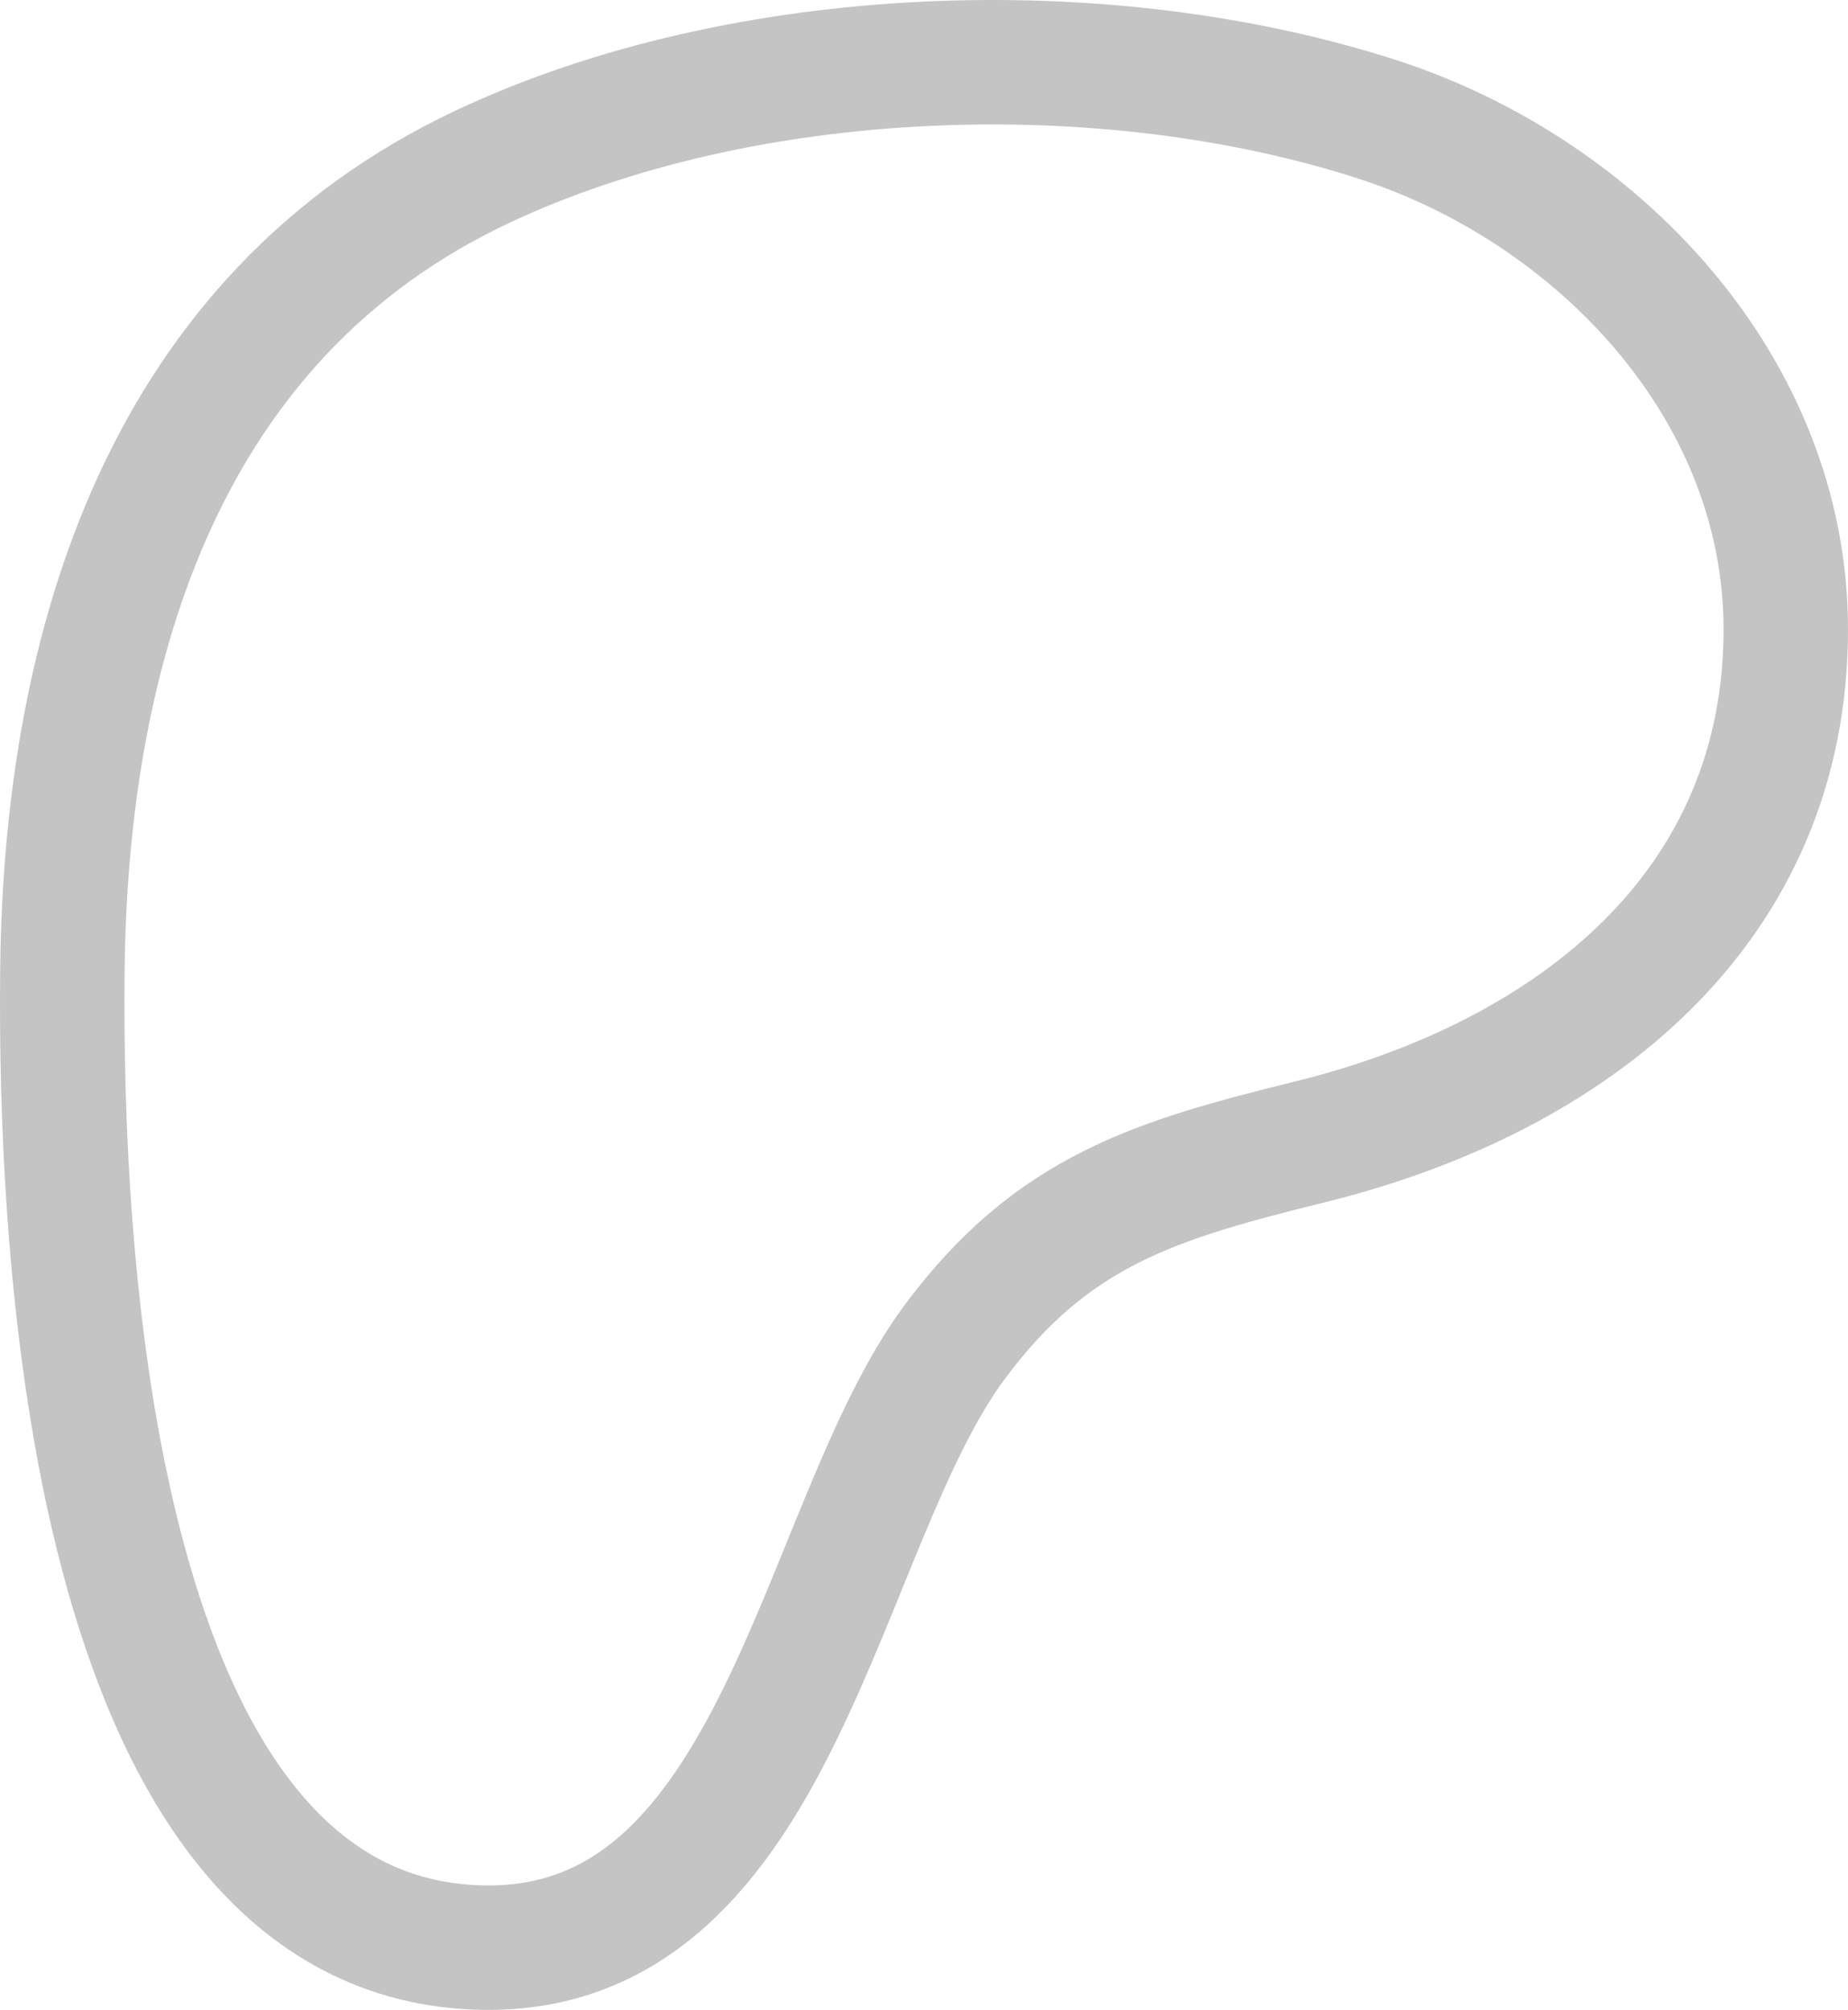 <svg width="297" height="323" viewBox="0 0 297 323" fill="none" xmlns="http://www.w3.org/2000/svg">
<path d="M287 101.027C286.947 62.339 256.778 30.63 221.381 19.189C177.425 4.982 119.452 7.041 77.48 26.82C26.608 50.796 10.628 103.316 10.032 155.696C9.543 198.762 13.847 312.188 77.904 312.996C125.5 313.599 131.532 245.002 153.555 215.502C169.223 194.514 185.72 189.641 210.555 183.502C253.238 172.95 287.062 145.593 287 101.027Z" stroke="#B3B3B3" stroke-opacity="0.78" stroke-width="20"/>
</svg>
